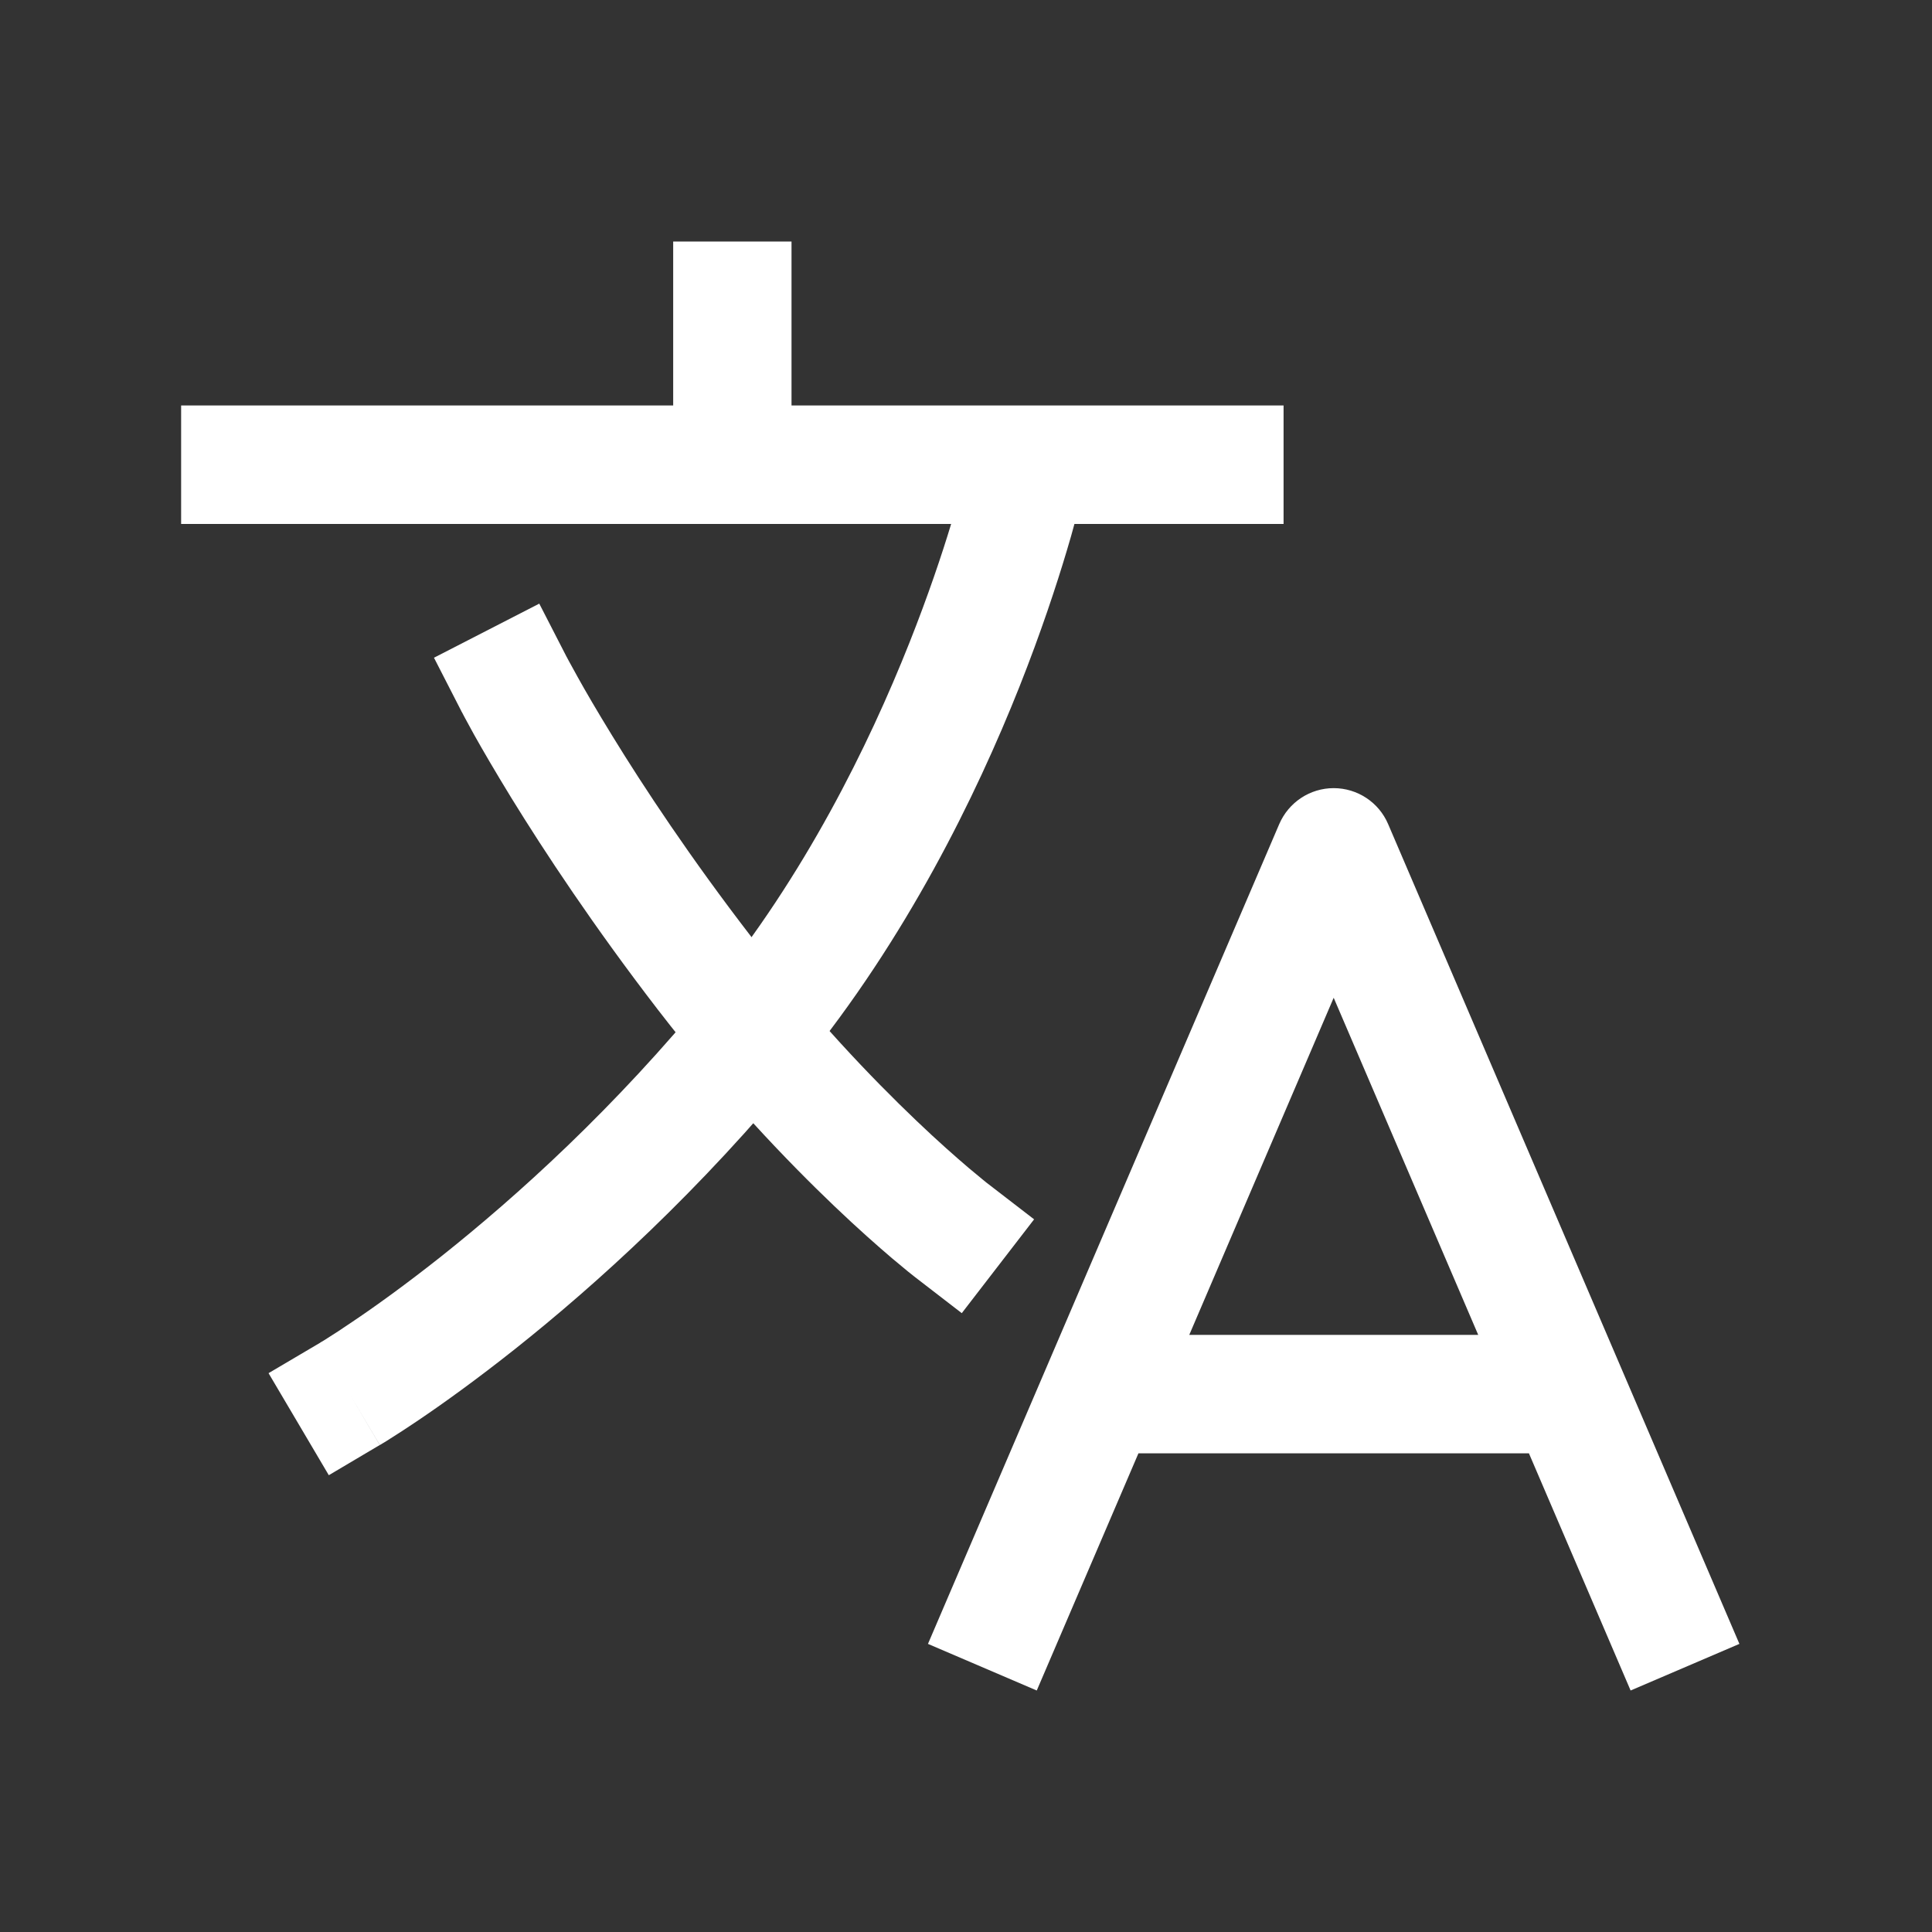 <svg width="16" height="16" viewBox="0 0 16 16" fill="none" xmlns="http://www.w3.org/2000/svg">
<rect x="0" y="0" width="16" height="16" fill="#333333" stroke="none"/>
<path fill-rule="evenodd" clip-rule="evenodd" d="M6.555 2V3.358H10.63V4.339H8.898C8.881 4.402 8.86 4.478 8.834 4.563C8.751 4.841 8.623 5.232 8.443 5.686C8.083 6.592 7.506 7.771 6.643 8.828C5.795 9.865 4.927 10.646 4.269 11.169C3.94 11.43 3.663 11.628 3.466 11.761C3.368 11.827 3.29 11.878 3.235 11.912C3.208 11.93 3.186 11.943 3.171 11.952L3.153 11.963L3.148 11.966L3.146 11.967L3.146 11.967C3.146 11.967 3.145 11.967 2.896 11.545L3.145 11.967L2.723 12.217L2.224 11.372L2.646 11.123L2.647 11.123L2.649 11.121L2.66 11.114C2.671 11.108 2.689 11.097 2.712 11.082C2.758 11.053 2.827 11.009 2.916 10.948C3.095 10.828 3.351 10.645 3.659 10.401C4.275 9.911 5.09 9.179 5.883 8.207C6.661 7.255 7.193 6.175 7.531 5.324C7.687 4.931 7.801 4.59 7.877 4.339H1.5V3.358H5.575V2H6.555ZM11.045 6.527C11.241 6.527 11.419 6.644 11.496 6.825L14.405 13.614L13.504 14L12.662 12.036H9.428L8.586 14L7.685 13.614L10.594 6.825C10.672 6.644 10.849 6.527 11.045 6.527ZM9.849 11.055H12.242L11.045 8.263L9.849 11.055Z" fill="white"/>
<path fill-rule="evenodd" clip-rule="evenodd" d="M4.69 5.435L4.466 4.999L3.594 5.447L3.818 5.884L4.254 5.66C3.818 5.884 3.818 5.884 3.818 5.884L3.819 5.885L3.82 5.889L3.826 5.899C3.831 5.909 3.838 5.922 3.847 5.939C3.865 5.973 3.891 6.021 3.926 6.084C3.996 6.209 4.1 6.388 4.236 6.61C4.509 7.053 4.915 7.669 5.45 8.364C5.992 9.067 6.519 9.616 6.911 9.99C7.108 10.178 7.272 10.322 7.387 10.42C7.445 10.469 7.491 10.507 7.523 10.533C7.539 10.546 7.552 10.556 7.561 10.563L7.571 10.571L7.575 10.574L7.576 10.575C7.576 10.575 7.576 10.575 7.876 10.187L7.576 10.575L7.965 10.875L8.564 10.098L8.176 9.799C8.176 9.799 8.176 9.799 8.176 9.799L8.175 9.798L8.168 9.793C8.162 9.788 8.153 9.781 8.14 9.77C8.114 9.749 8.074 9.716 8.023 9.673C7.92 9.585 7.77 9.454 7.588 9.28C7.224 8.933 6.732 8.421 6.227 7.765C5.716 7.102 5.329 6.515 5.072 6.096C4.943 5.886 4.846 5.719 4.783 5.605C4.751 5.548 4.727 5.504 4.712 5.476C4.704 5.461 4.698 5.451 4.695 5.444L4.691 5.437L4.69 5.435Z" fill="white"/>
</svg>
